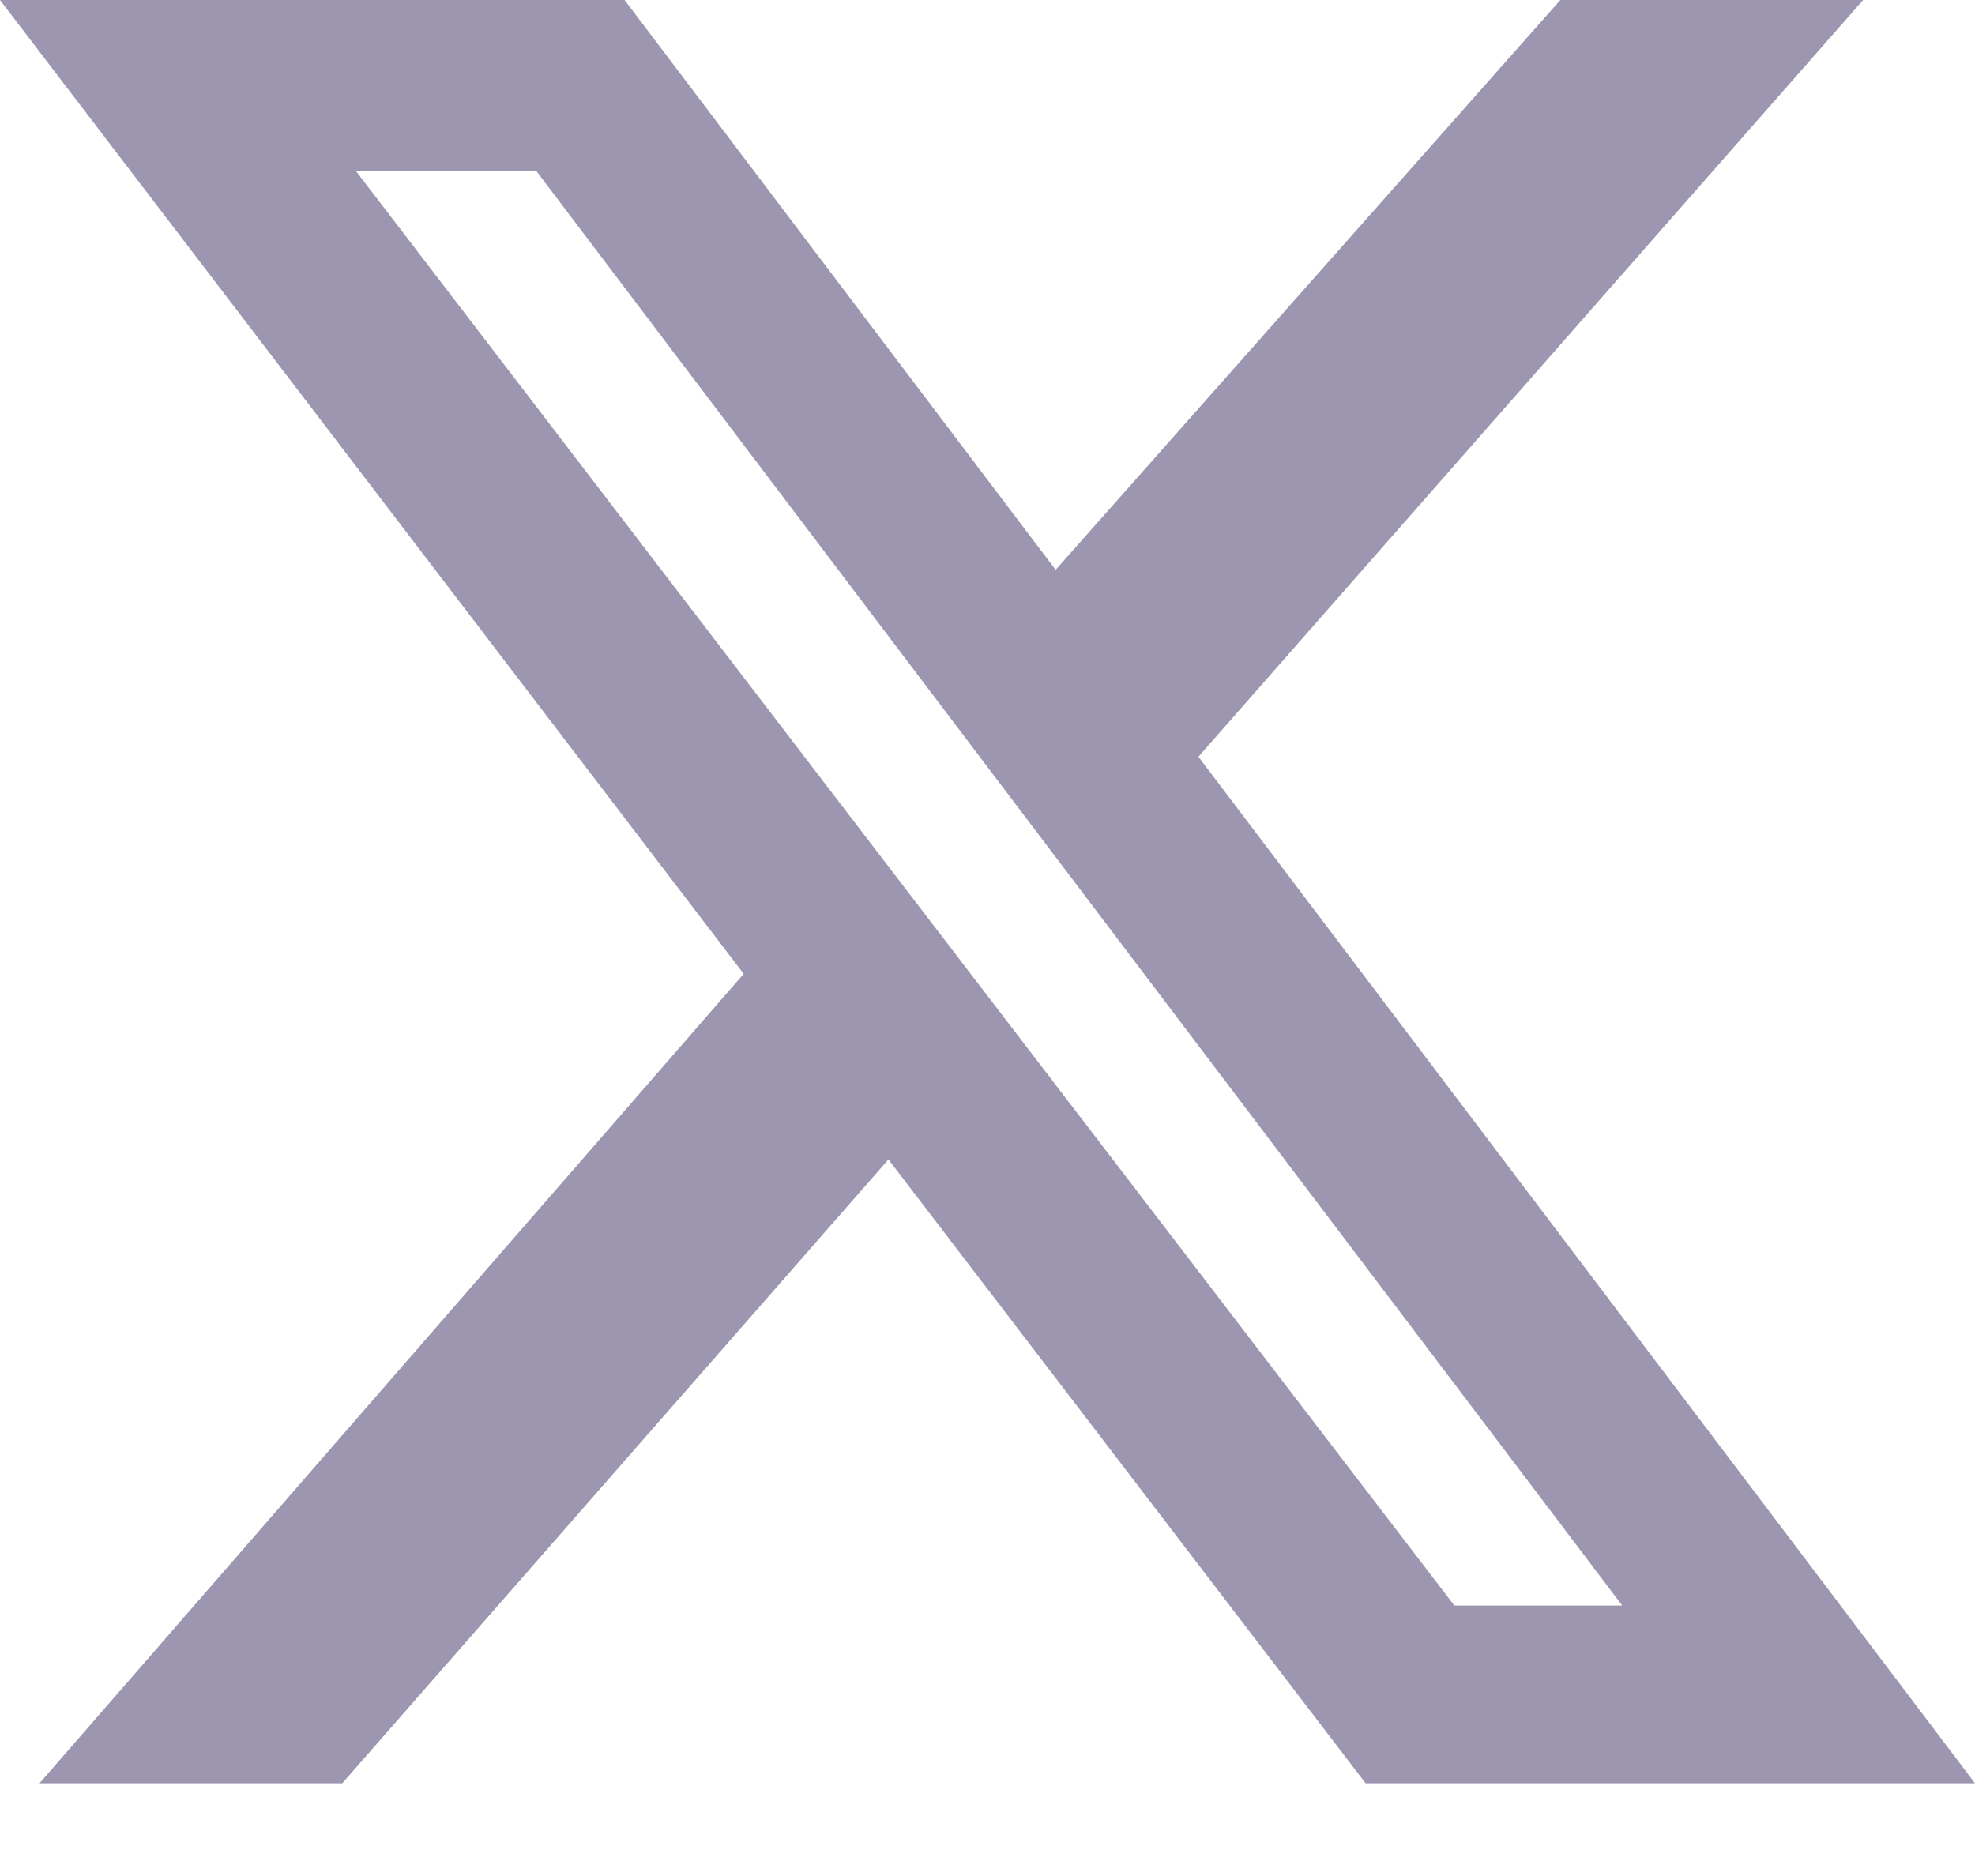 <?xml version="1.0" encoding="utf-8"?>
<svg xmlns="http://www.w3.org/2000/svg" fill="none" height="100%" overflow="visible" preserveAspectRatio="none" style="display: block;" viewBox="0 0 20 19" width="100%">
<path d="M15.801 0H18.867L12.136 7.664L20 18.061H13.829L8.997 11.743L3.466 18.061H0.4L7.531 9.863L0 0H6.325L10.69 5.771L15.801 0ZM14.728 16.261H16.428L5.432 1.733H3.605L14.728 16.261Z" fill="#9D96B0" id="X"/>
</svg>
